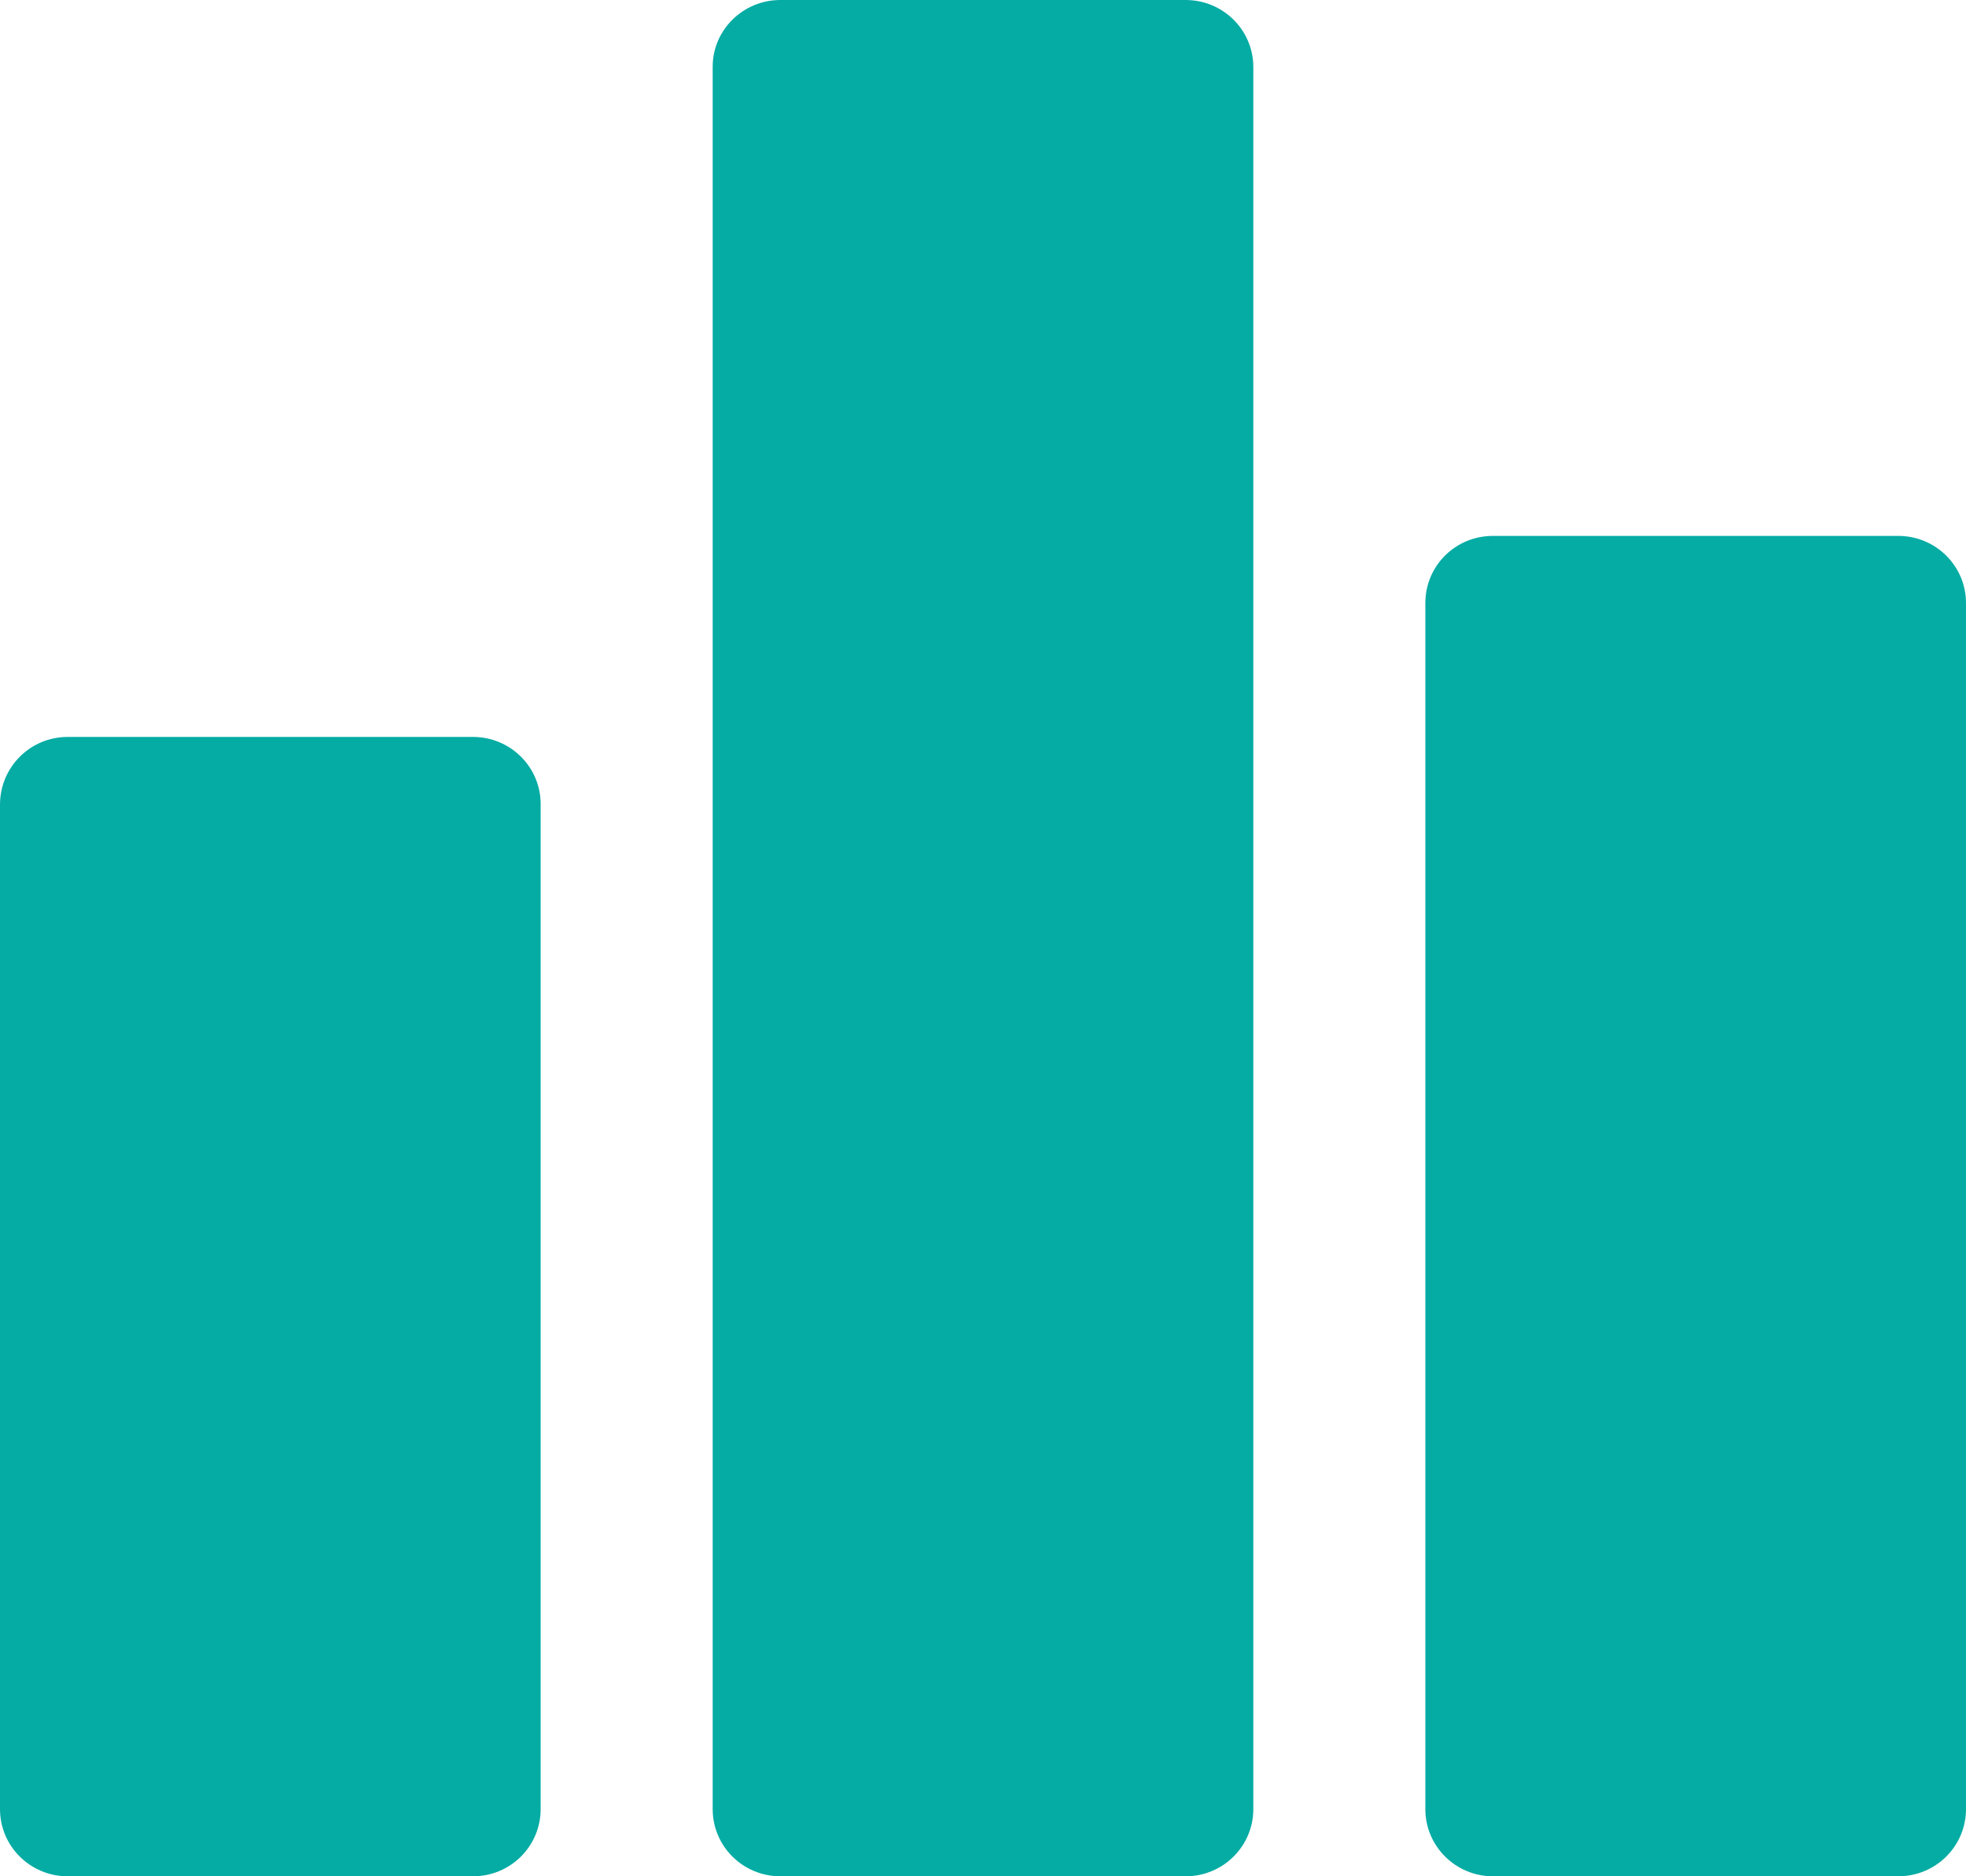 <?xml version="1.0" encoding="utf-8"?>
<svg xmlns="http://www.w3.org/2000/svg" fill="none" height="100%" overflow="visible" preserveAspectRatio="none" style="display: block;" viewBox="0 0 22 21" width="100%">
<path d="M5.293 8.248C5.709 8.248 6.05 8.582 6.05 8.999V20.248C6.05 20.662 5.714 21 5.293 21H0.757C0.341 21 0 20.666 0 20.248V8.999C0.004 8.582 0.341 8.248 0.757 8.248H5.293ZM13.268 0C13.684 3.09175e-05 14.025 0.334 14.025 0.751V20.248C14.025 20.662 13.688 21 13.268 21H8.732C8.316 21 7.975 20.666 7.975 20.248V0.747C7.975 0.334 8.316 0 8.732 0H13.268ZM21.242 5.998C21.659 5.998 22 6.332 22 6.75V20.248C22 20.662 21.663 21 21.242 21H16.707C16.291 21 15.95 20.666 15.95 20.248V6.75C15.95 6.332 16.287 5.998 16.707 5.998H21.242Z" fill="#05ACA4" id="icon"/>
</svg>